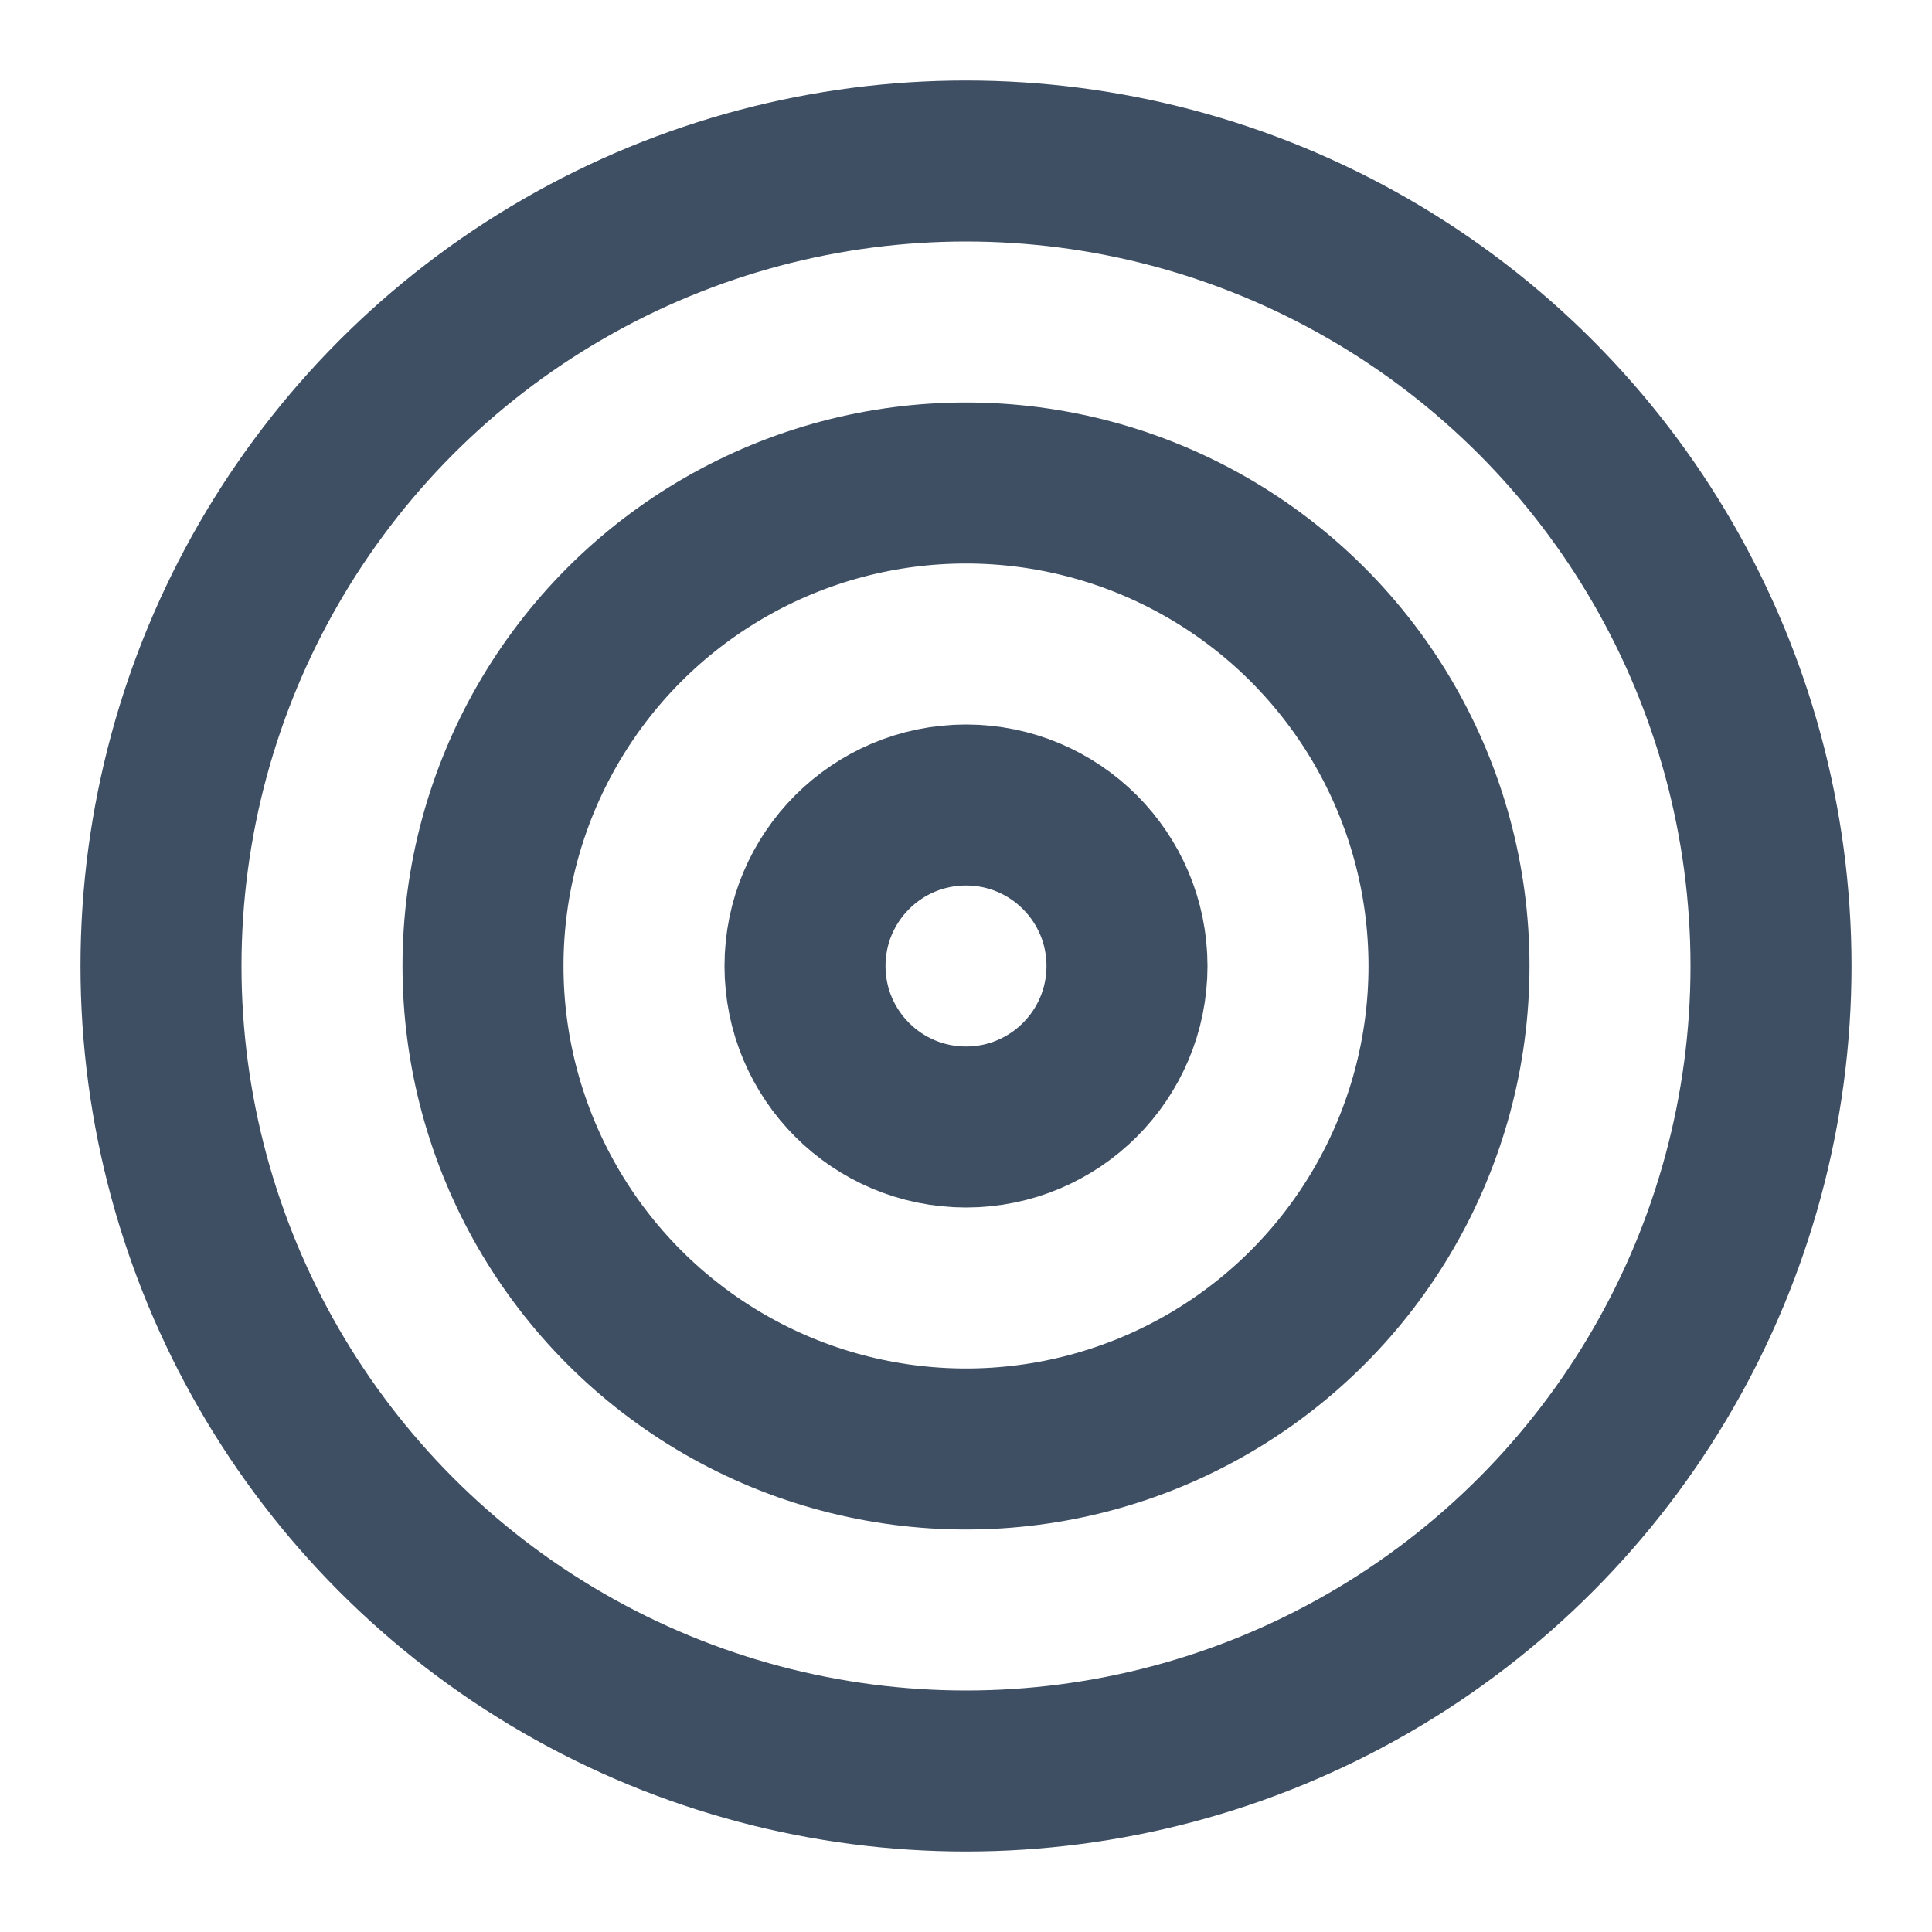 <svg class="feather feather-target" stroke-linejoin="round" stroke-linecap="round" stroke-width="2" stroke="#3E4E63" fill="none" viewBox="0 0 24 24" height="24" width="24" xmlns="http://www.w3.org/2000/svg"><circle r="10" cy="12" cx="12"></circle><circle r="6" cy="12" cx="12"></circle><circle r="2" cy="12" cx="12"></circle></svg>